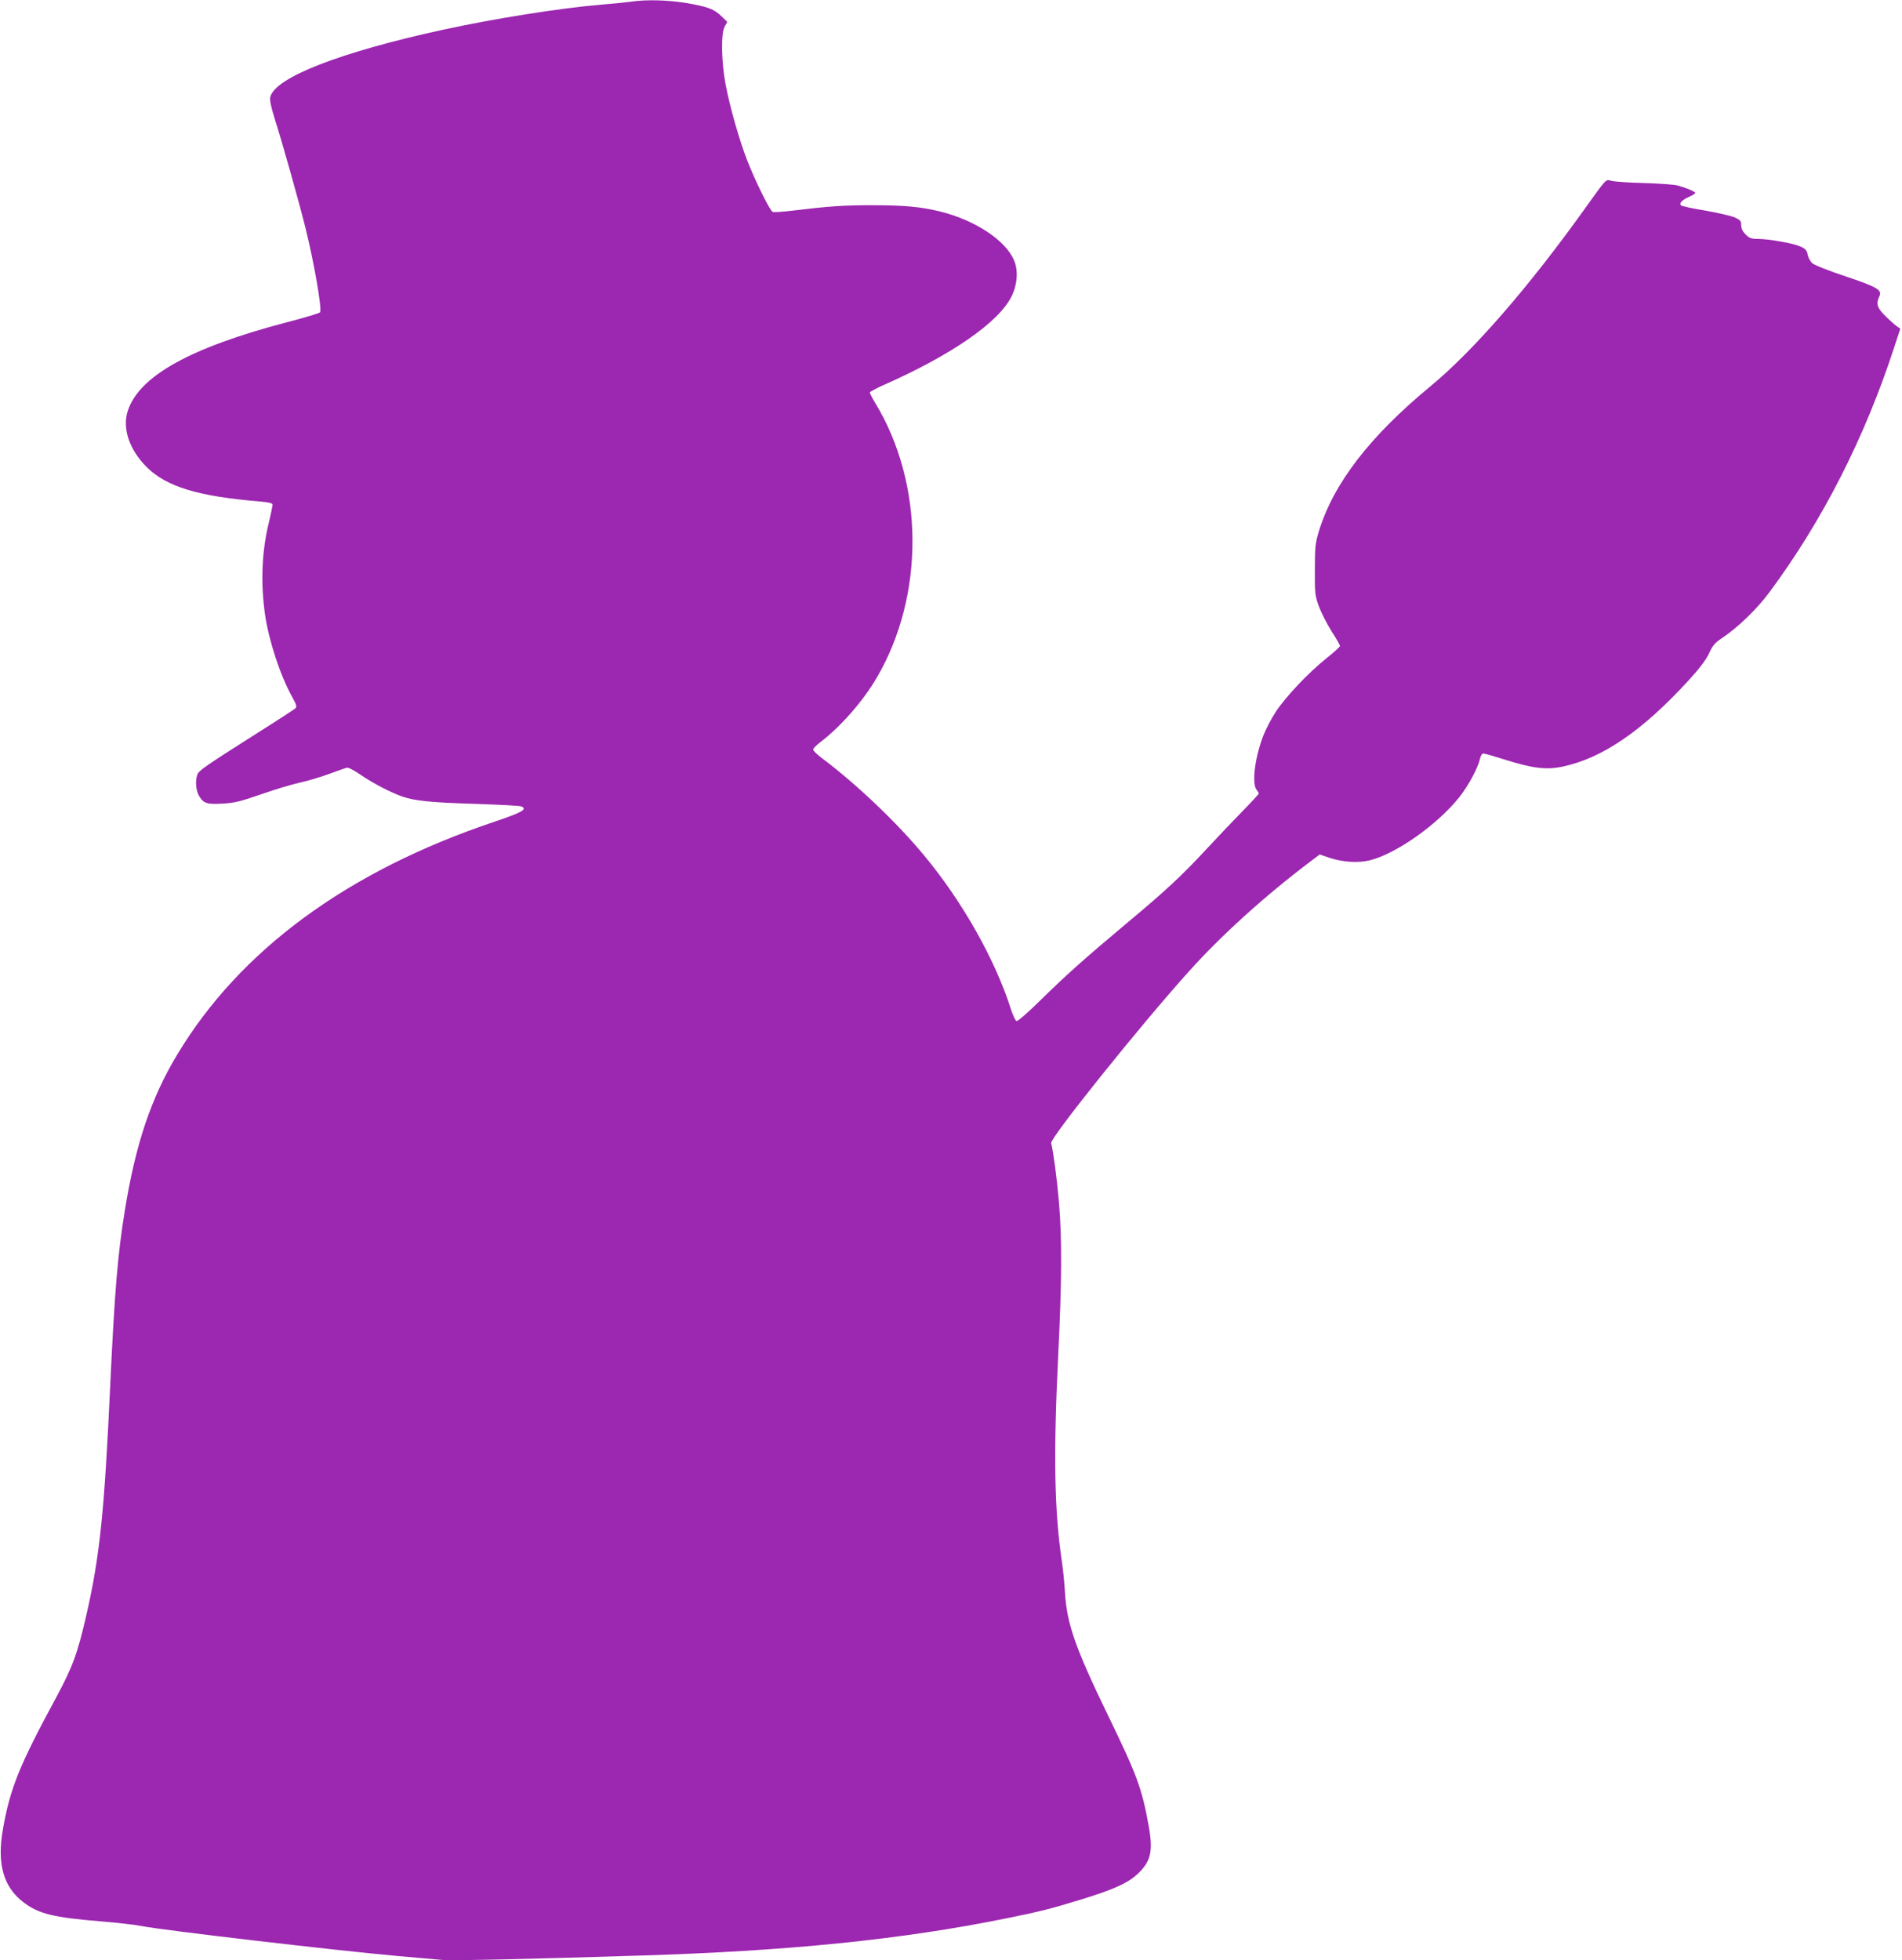 <?xml version="1.0" standalone="no"?>
<!DOCTYPE svg PUBLIC "-//W3C//DTD SVG 20010904//EN"
 "http://www.w3.org/TR/2001/REC-SVG-20010904/DTD/svg10.dtd">
<svg version="1.0" xmlns="http://www.w3.org/2000/svg"
 width="1242pt" height="1280pt" viewBox="0 0 1242 1280"
 preserveAspectRatio="xMidYMid meet">
<g transform="translate(0,1280) scale(0.1,-0.1)"
fill="#9c27b0" stroke="none">
<path d="M4120 12789 c-30 -4 -116 -13 -190 -19 -275 -23 -706 -92 -1041 -165
-672 -147 -1092 -311 -1124 -438 -5 -19 4 -62 28 -140 47 -145 156 -533 201
-712 56 -225 110 -533 96 -554 -3 -6 -100 -35 -216 -65 -632 -166 -964 -351
-1039 -577 -38 -114 8 -253 121 -367 130 -130 335 -193 747 -227 55 -5 77 -11
77 -20 0 -8 -11 -59 -24 -115 -47 -191 -55 -396 -25 -605 24 -167 100 -398
176 -534 29 -53 33 -65 22 -76 -8 -7 -113 -76 -234 -152 -353 -224 -396 -253
-406 -280 -15 -40 -10 -106 11 -140 29 -49 52 -56 154 -50 77 4 116 14 252 61
88 31 201 65 252 76 50 11 135 36 189 56 54 20 106 38 116 41 11 3 44 -13 90
-45 82 -56 197 -116 274 -143 84 -29 190 -39 483 -48 151 -5 283 -12 293 -16
44 -18 8 -39 -173 -100 -960 -322 -1664 -839 -2074 -1523 -170 -282 -271 -584
-341 -1017 -47 -290 -66 -522 -95 -1135 -38 -833 -69 -1126 -156 -1505 -58
-254 -90 -339 -198 -540 -239 -441 -300 -591 -347 -859 -40 -226 3 -378 136
-478 97 -74 194 -98 500 -123 110 -9 232 -23 270 -31 135 -27 1264 -159 1665
-195 129 -11 262 -23 295 -26 56 -6 559 5 1285 28 981 30 1713 104 2405 244
221 45 285 61 490 124 207 64 298 105 360 162 90 83 106 149 76 316 -44 246
-77 334 -266 723 -214 442 -269 598 -281 805 -3 55 -12 145 -20 200 -49 326
-56 696 -24 1345 24 483 25 764 5 999 -13 154 -36 326 -51 387 -8 33 586 774
902 1124 213 237 498 494 795 718 l57 43 63 -22 c89 -29 189 -35 266 -16 174
45 441 234 584 414 59 75 121 191 134 251 4 19 13 32 22 32 8 0 71 -18 140
-40 180 -57 269 -68 375 -46 262 55 524 235 826 565 73 80 114 135 133 177 22
49 38 67 81 96 107 71 229 189 313 302 345 465 621 1006 814 1598 l40 122 -22
15 c-12 8 -46 38 -74 66 -56 55 -64 80 -41 130 19 42 -11 60 -222 131 -112 37
-204 74 -217 86 -12 12 -26 37 -29 56 -6 28 -14 38 -49 53 -47 21 -206 49
-278 49 -40 0 -54 5 -78 29 -20 20 -29 39 -29 61 0 27 -6 34 -44 51 -24 10
-110 30 -191 44 -82 13 -153 29 -158 34 -14 14 5 34 53 56 22 10 40 21 40 25
0 9 -58 33 -116 49 -23 6 -122 13 -220 16 -98 2 -193 9 -211 14 -38 11 -29 21
-170 -176 -368 -515 -730 -932 -1012 -1165 -397 -328 -632 -633 -729 -947 -23
-78 -26 -102 -26 -251 -1 -154 1 -170 26 -239 15 -40 52 -113 82 -161 31 -48
56 -92 56 -98 0 -5 -39 -41 -87 -79 -118 -94 -267 -252 -331 -349 -29 -43 -66
-115 -83 -158 -54 -140 -76 -310 -44 -352 8 -10 15 -22 15 -25 0 -4 -48 -56
-106 -115 -59 -60 -163 -170 -232 -244 -162 -175 -271 -277 -522 -486 -277
-232 -399 -341 -567 -506 -80 -79 -148 -138 -155 -135 -7 2 -24 38 -37 78
-102 322 -316 702 -567 1004 -176 213 -444 468 -666 634 -32 24 -58 49 -58 57
0 7 21 29 48 49 131 100 277 266 366 418 316 538 312 1268 -9 1796 -19 32 -35
63 -35 68 0 5 39 26 88 48 446 197 755 411 838 581 38 78 44 169 15 236 -56
130 -255 261 -482 317 -127 31 -235 41 -444 41 -185 0 -277 -6 -517 -35 -65
-8 -124 -12 -132 -9 -18 7 -114 201 -167 337 -52 134 -114 352 -141 496 -28
150 -31 332 -6 377 l17 31 -37 36 c-49 48 -90 63 -229 87 -121 20 -263 24
-363 9z"/>
</g>
</svg>

